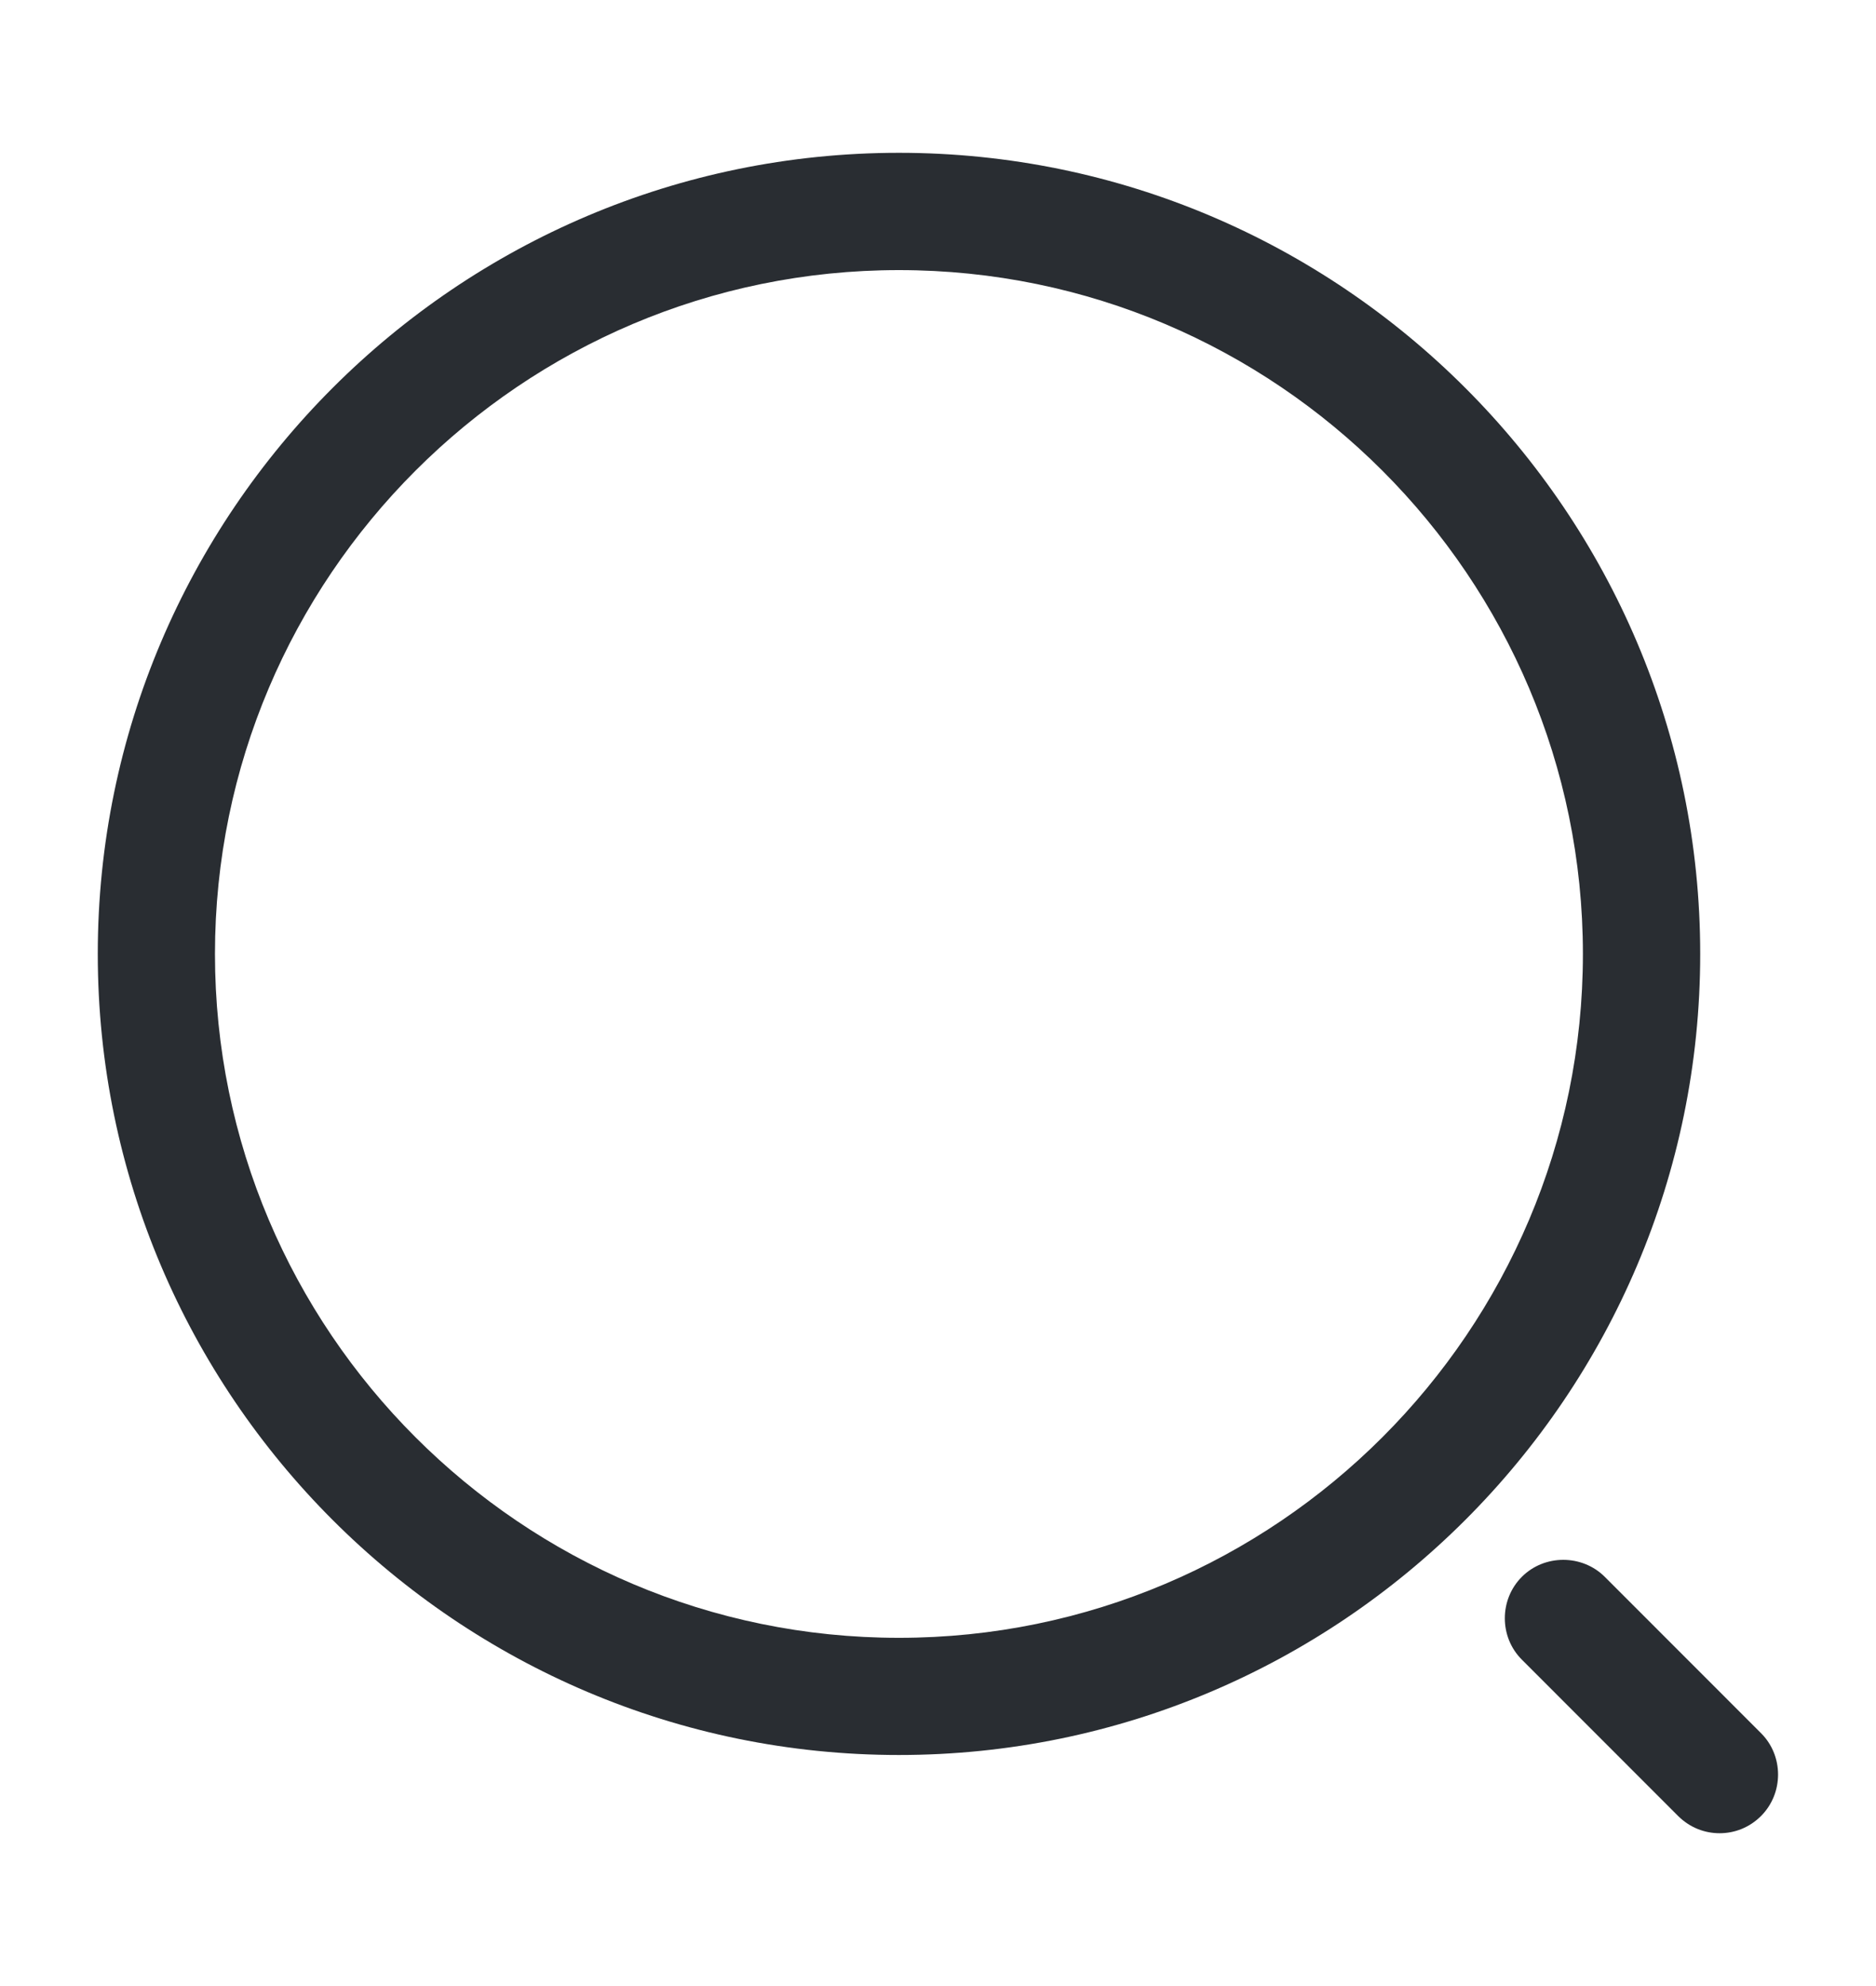 <svg width="17" height="18" viewBox="0 0 17 18" fill="none" xmlns="http://www.w3.org/2000/svg">
<path d="M8.146 15.906C4.144 15.906 0.886 12.648 0.886 8.646C0.886 4.644 4.144 1.385 8.146 1.385C12.148 1.385 15.407 4.644 15.407 8.646C15.407 12.648 12.148 15.906 8.146 15.906ZM8.146 2.448C4.725 2.448 1.948 5.232 1.948 8.646C1.948 12.06 4.725 14.844 8.146 14.844C11.567 14.844 14.344 12.06 14.344 8.646C14.344 5.232 11.567 2.448 8.146 2.448Z" fill="#292D32"/>
<path d="M15.583 16.615C15.448 16.615 15.314 16.565 15.207 16.459L13.791 15.042C13.585 14.837 13.585 14.497 13.791 14.291C13.996 14.086 14.336 14.086 14.542 14.291L15.958 15.708C16.164 15.913 16.164 16.253 15.958 16.459C15.852 16.565 15.717 16.615 15.583 16.615Z" fill="#292D32"/>
</svg>
